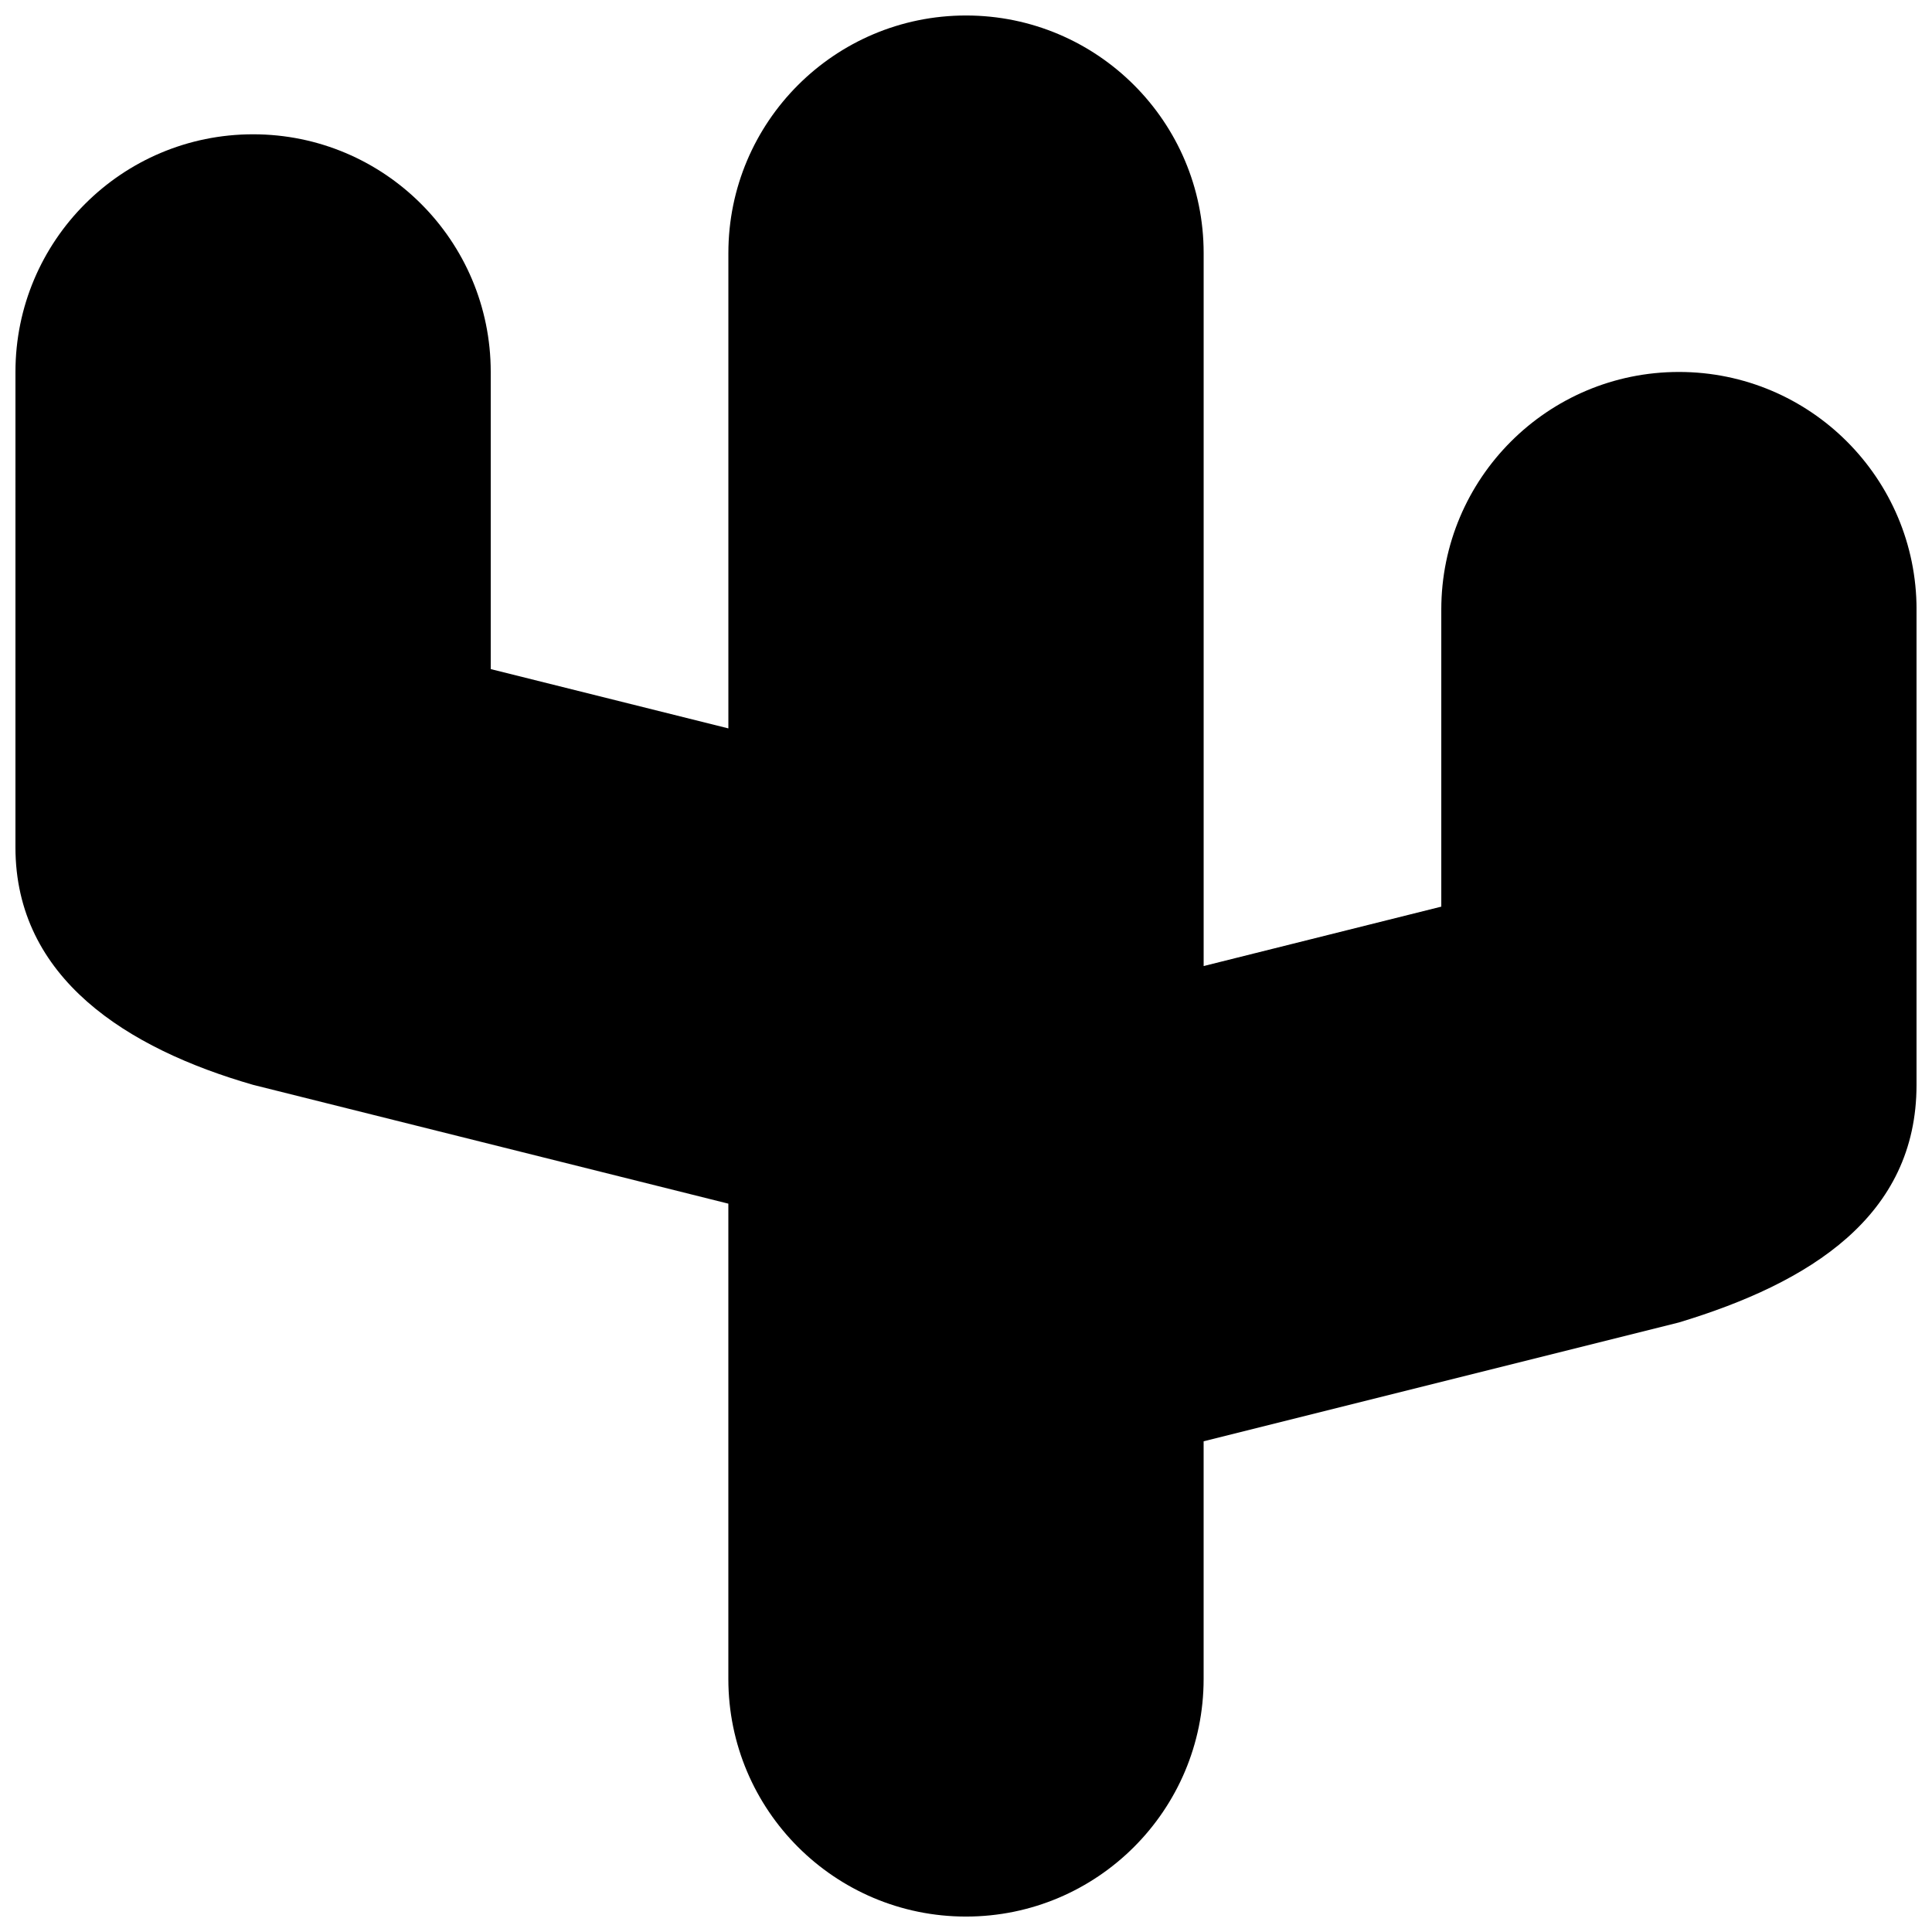 <?xml version="1.0" encoding="UTF-8"?>
<!-- The Best Svg Icon site in the world: iconSvg.co, Visit us! https://iconsvg.co -->
<svg width="800px" height="800px" version="1.1" viewBox="144 144 512 512" xmlns="http://www.w3.org/2000/svg">
 <defs>
  <clipPath id="a">
   <path d="m148.09 148.09h503.81v503.81h-503.81z"/>
  </clipPath>
 </defs>
 <g clip-path="url(#a)">
  <path d="m651.9 305.54v125.95c0 34.777-28.168 52.461-62.977 62.977l-125.95 31.488v62.977c0 34.777-28.199 62.977-62.977 62.977s-62.977-28.199-62.977-62.977v-125.95l-125.95-31.488c-33.297-9.59-62.977-28.199-62.977-62.977l0.004-125.95c0-34.777 28.199-62.977 62.977-62.977 34.777 0 62.977 28.199 62.977 62.977v78.75l62.977 15.715v-125.95c0-34.777 28.199-62.977 62.977-62.977s62.977 28.199 62.977 62.977v188.93l62.977-15.742v-78.719c0-34.777 28.199-62.977 62.977-62.977 34.777-0.004 62.973 28.191 62.973 62.973z"/>
 </g>
</svg>